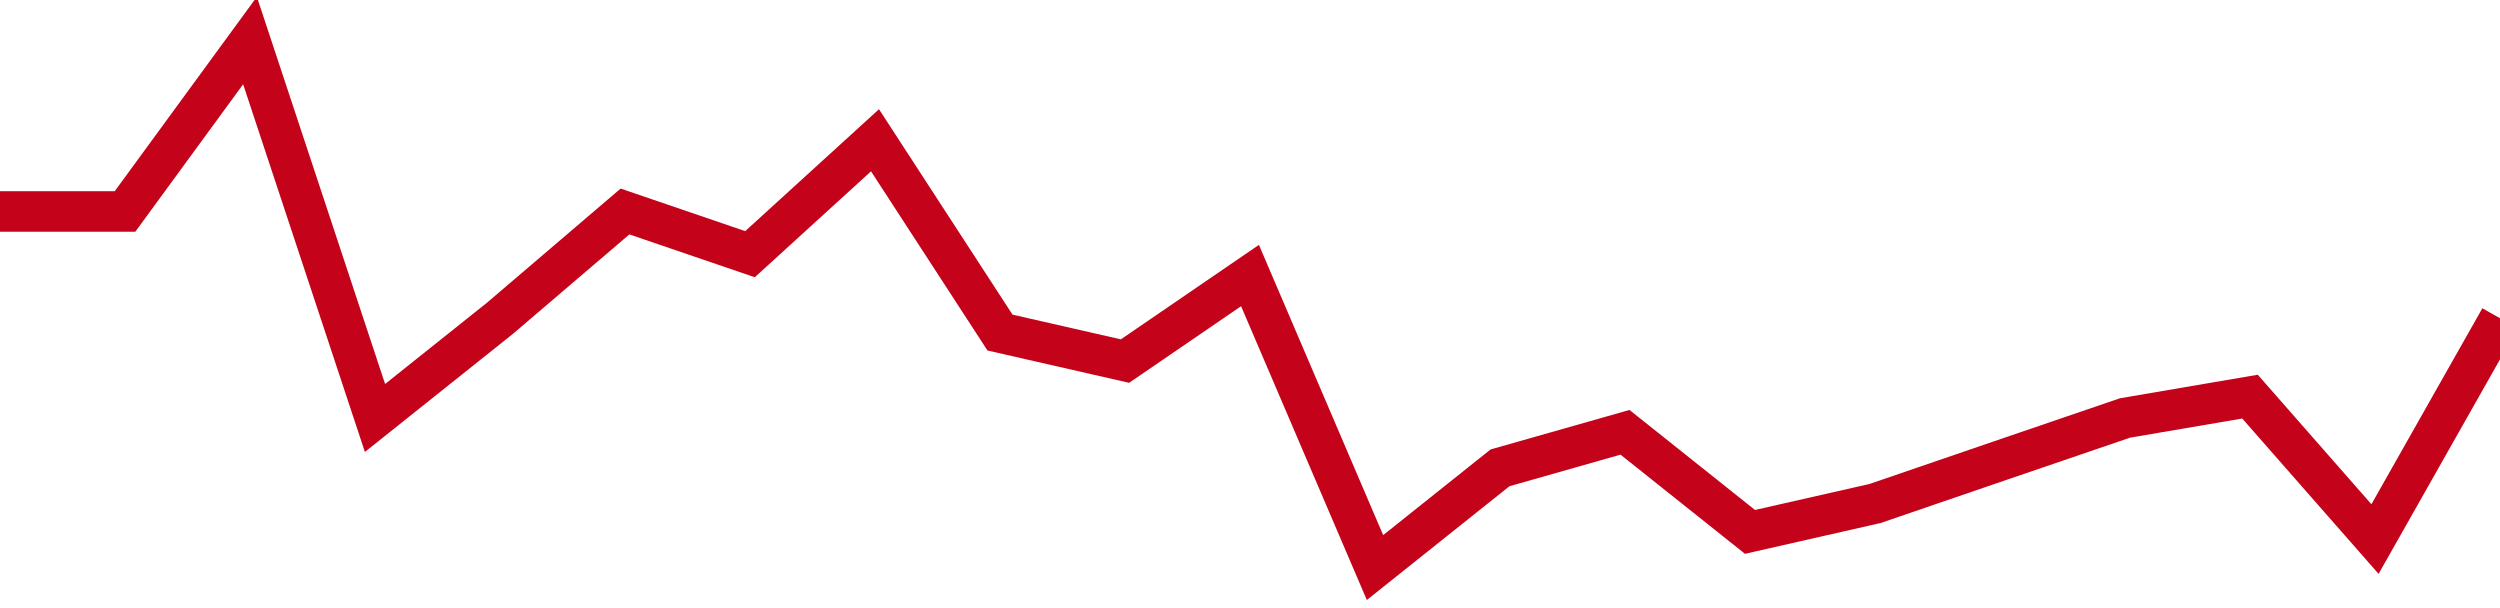 <!-- Generated with https://github.com/jxxe/sparkline/ --><svg viewBox="0 0 185 45" class="sparkline" xmlns="http://www.w3.org/2000/svg"><path class="sparkline--fill" d="M 0 15.65 L 0 15.65 L 9.25 15.65 L 18.5 3 L 27.75 30.93 L 37 23.55 L 46.25 15.65 L 55.5 18.81 L 64.75 10.38 L 74 24.61 L 83.25 26.72 L 92.5 20.39 L 101.75 42 L 111 34.62 L 120.25 31.99 L 129.5 39.36 L 138.75 37.26 L 148 34.09 L 157.25 30.93 L 166.5 29.35 L 175.75 39.89 L 185 23.55 V 45 L 0 45 Z" stroke="none" fill="none" ></path><path class="sparkline--line" d="M 0 15.65 L 0 15.65 L 9.25 15.65 L 18.5 3 L 27.75 30.93 L 37 23.55 L 46.25 15.65 L 55.5 18.81 L 64.75 10.38 L 74 24.61 L 83.25 26.72 L 92.5 20.39 L 101.75 42 L 111 34.62 L 120.25 31.99 L 129.5 39.36 L 138.75 37.26 L 148 34.09 L 157.25 30.93 L 166.5 29.35 L 175.75 39.89 L 185 23.55" fill="none" stroke-width="3" stroke="#C4021A" ></path></svg>